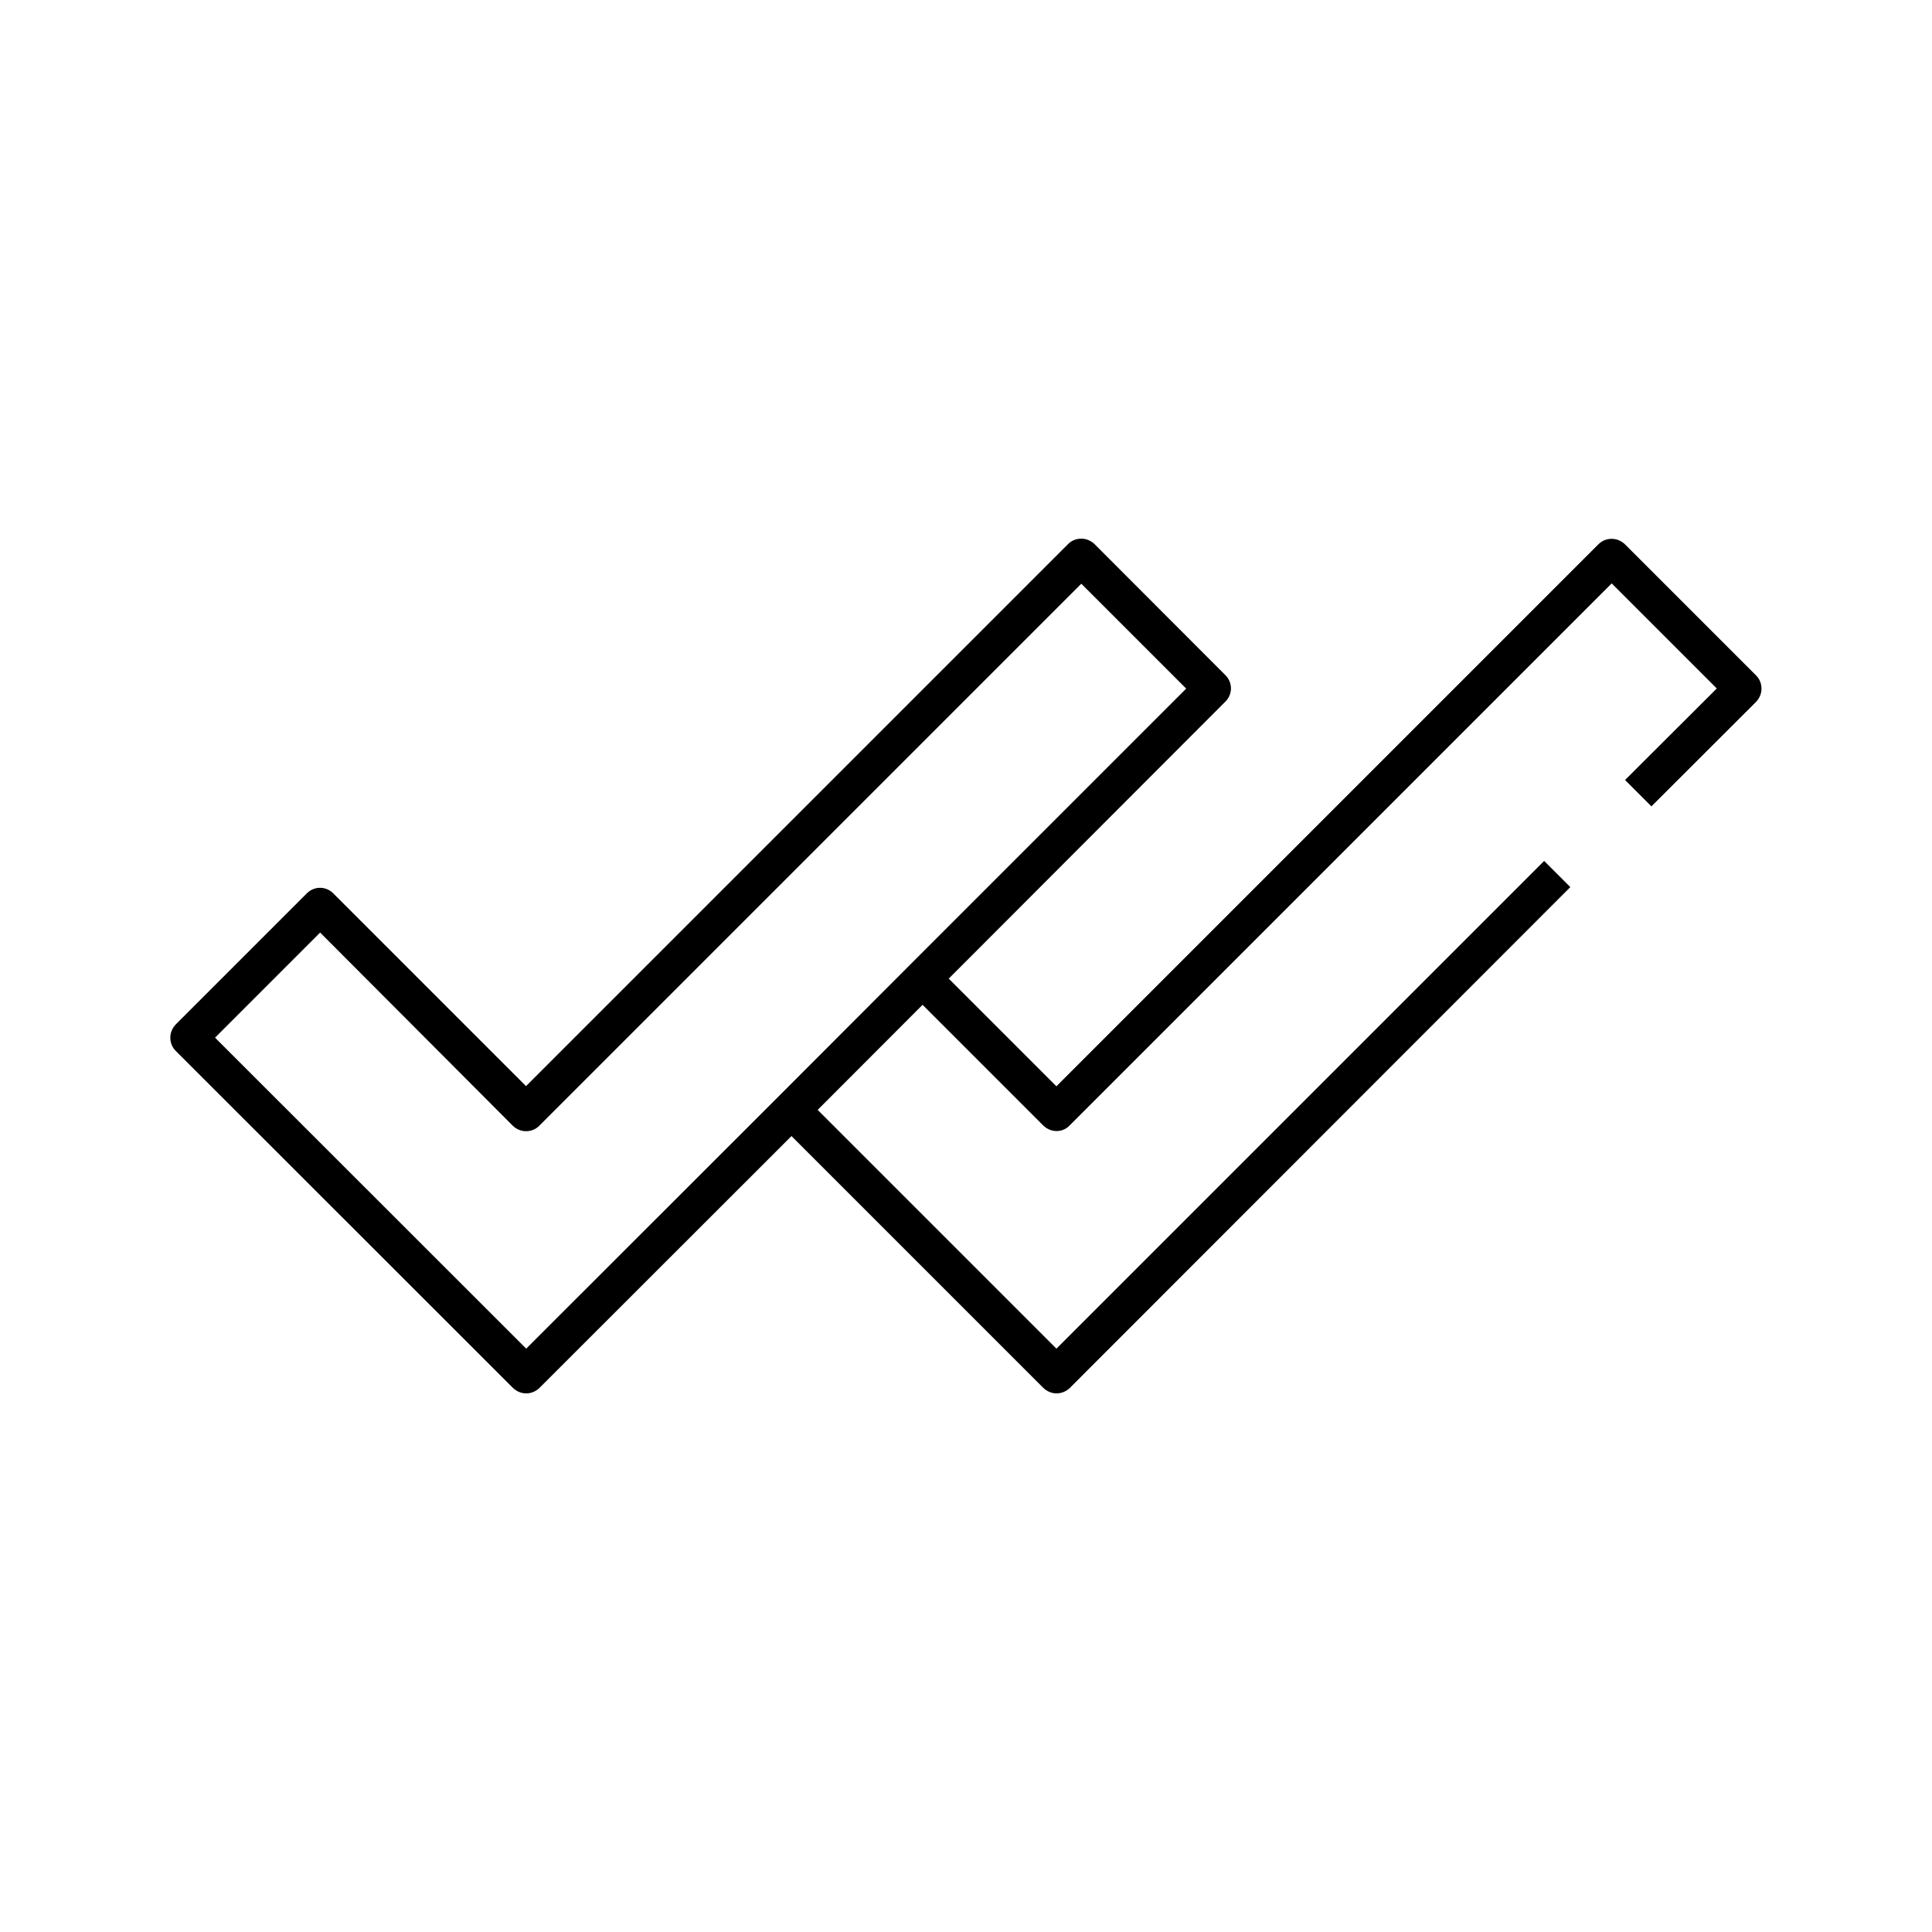<?xml version="1.0" encoding="UTF-8"?>
<!-- Uploaded to: SVG Repo, www.svgrepo.com, Generator: SVG Repo Mixer Tools -->
<svg fill="#000000" width="800px" height="800px" version="1.1" viewBox="144 144 512 512" xmlns="http://www.w3.org/2000/svg">
 <g>
  <path d="m283.45 513.26c-1.277 0-2.508-0.492-3.492-1.426l-89.398-89.348c-0.934-0.934-1.426-2.164-1.426-3.492 0-1.328 0.543-2.559 1.426-3.492l34.785-34.785c1.918-1.918 5.019-1.918 6.938 0l51.117 51.117 143.66-143.66c0.934-0.934 2.164-1.426 3.492-1.426s2.559 0.543 3.492 1.426l34.734 34.785c1.918 1.918 1.918 5.019 0 6.938l-76.797 76.898-34.734 34.785-70.309 70.258c-0.984 0.934-2.215 1.426-3.492 1.426zm-82.461-94.27 82.461 82.41 66.812-66.766 34.734-34.785 73.359-73.359-27.797-27.797-143.66 143.66c-0.934 0.934-2.164 1.426-3.492 1.426-1.328 0-2.559-0.543-3.492-1.426l-51.074-51.215z"/>
  <path d="m424.01 443.74c-1.328 0-2.559-0.543-3.492-1.426l-35.523-35.523 6.938-6.938 32.027 32.027 143.66-143.66c0.934-0.934 2.164-1.426 3.492-1.426s2.559 0.543 3.492 1.426l34.785 34.785c0.934 0.934 1.426 2.164 1.426 3.492 0 1.328-0.543 2.559-1.426 3.492l-27.746 27.703-6.984-6.988 24.305-24.254-27.848-27.848-143.66 143.66c-0.887 0.934-2.117 1.477-3.445 1.477z"/>
  <path d="m424.01 513.26c-1.328 0-2.559-0.543-3.492-1.426l-70.258-70.258 6.938-6.938 66.766 66.766 129.25-129.25 6.938 6.938-132.65 132.74c-0.934 0.883-2.164 1.426-3.492 1.426z"/>
 </g>
</svg>
